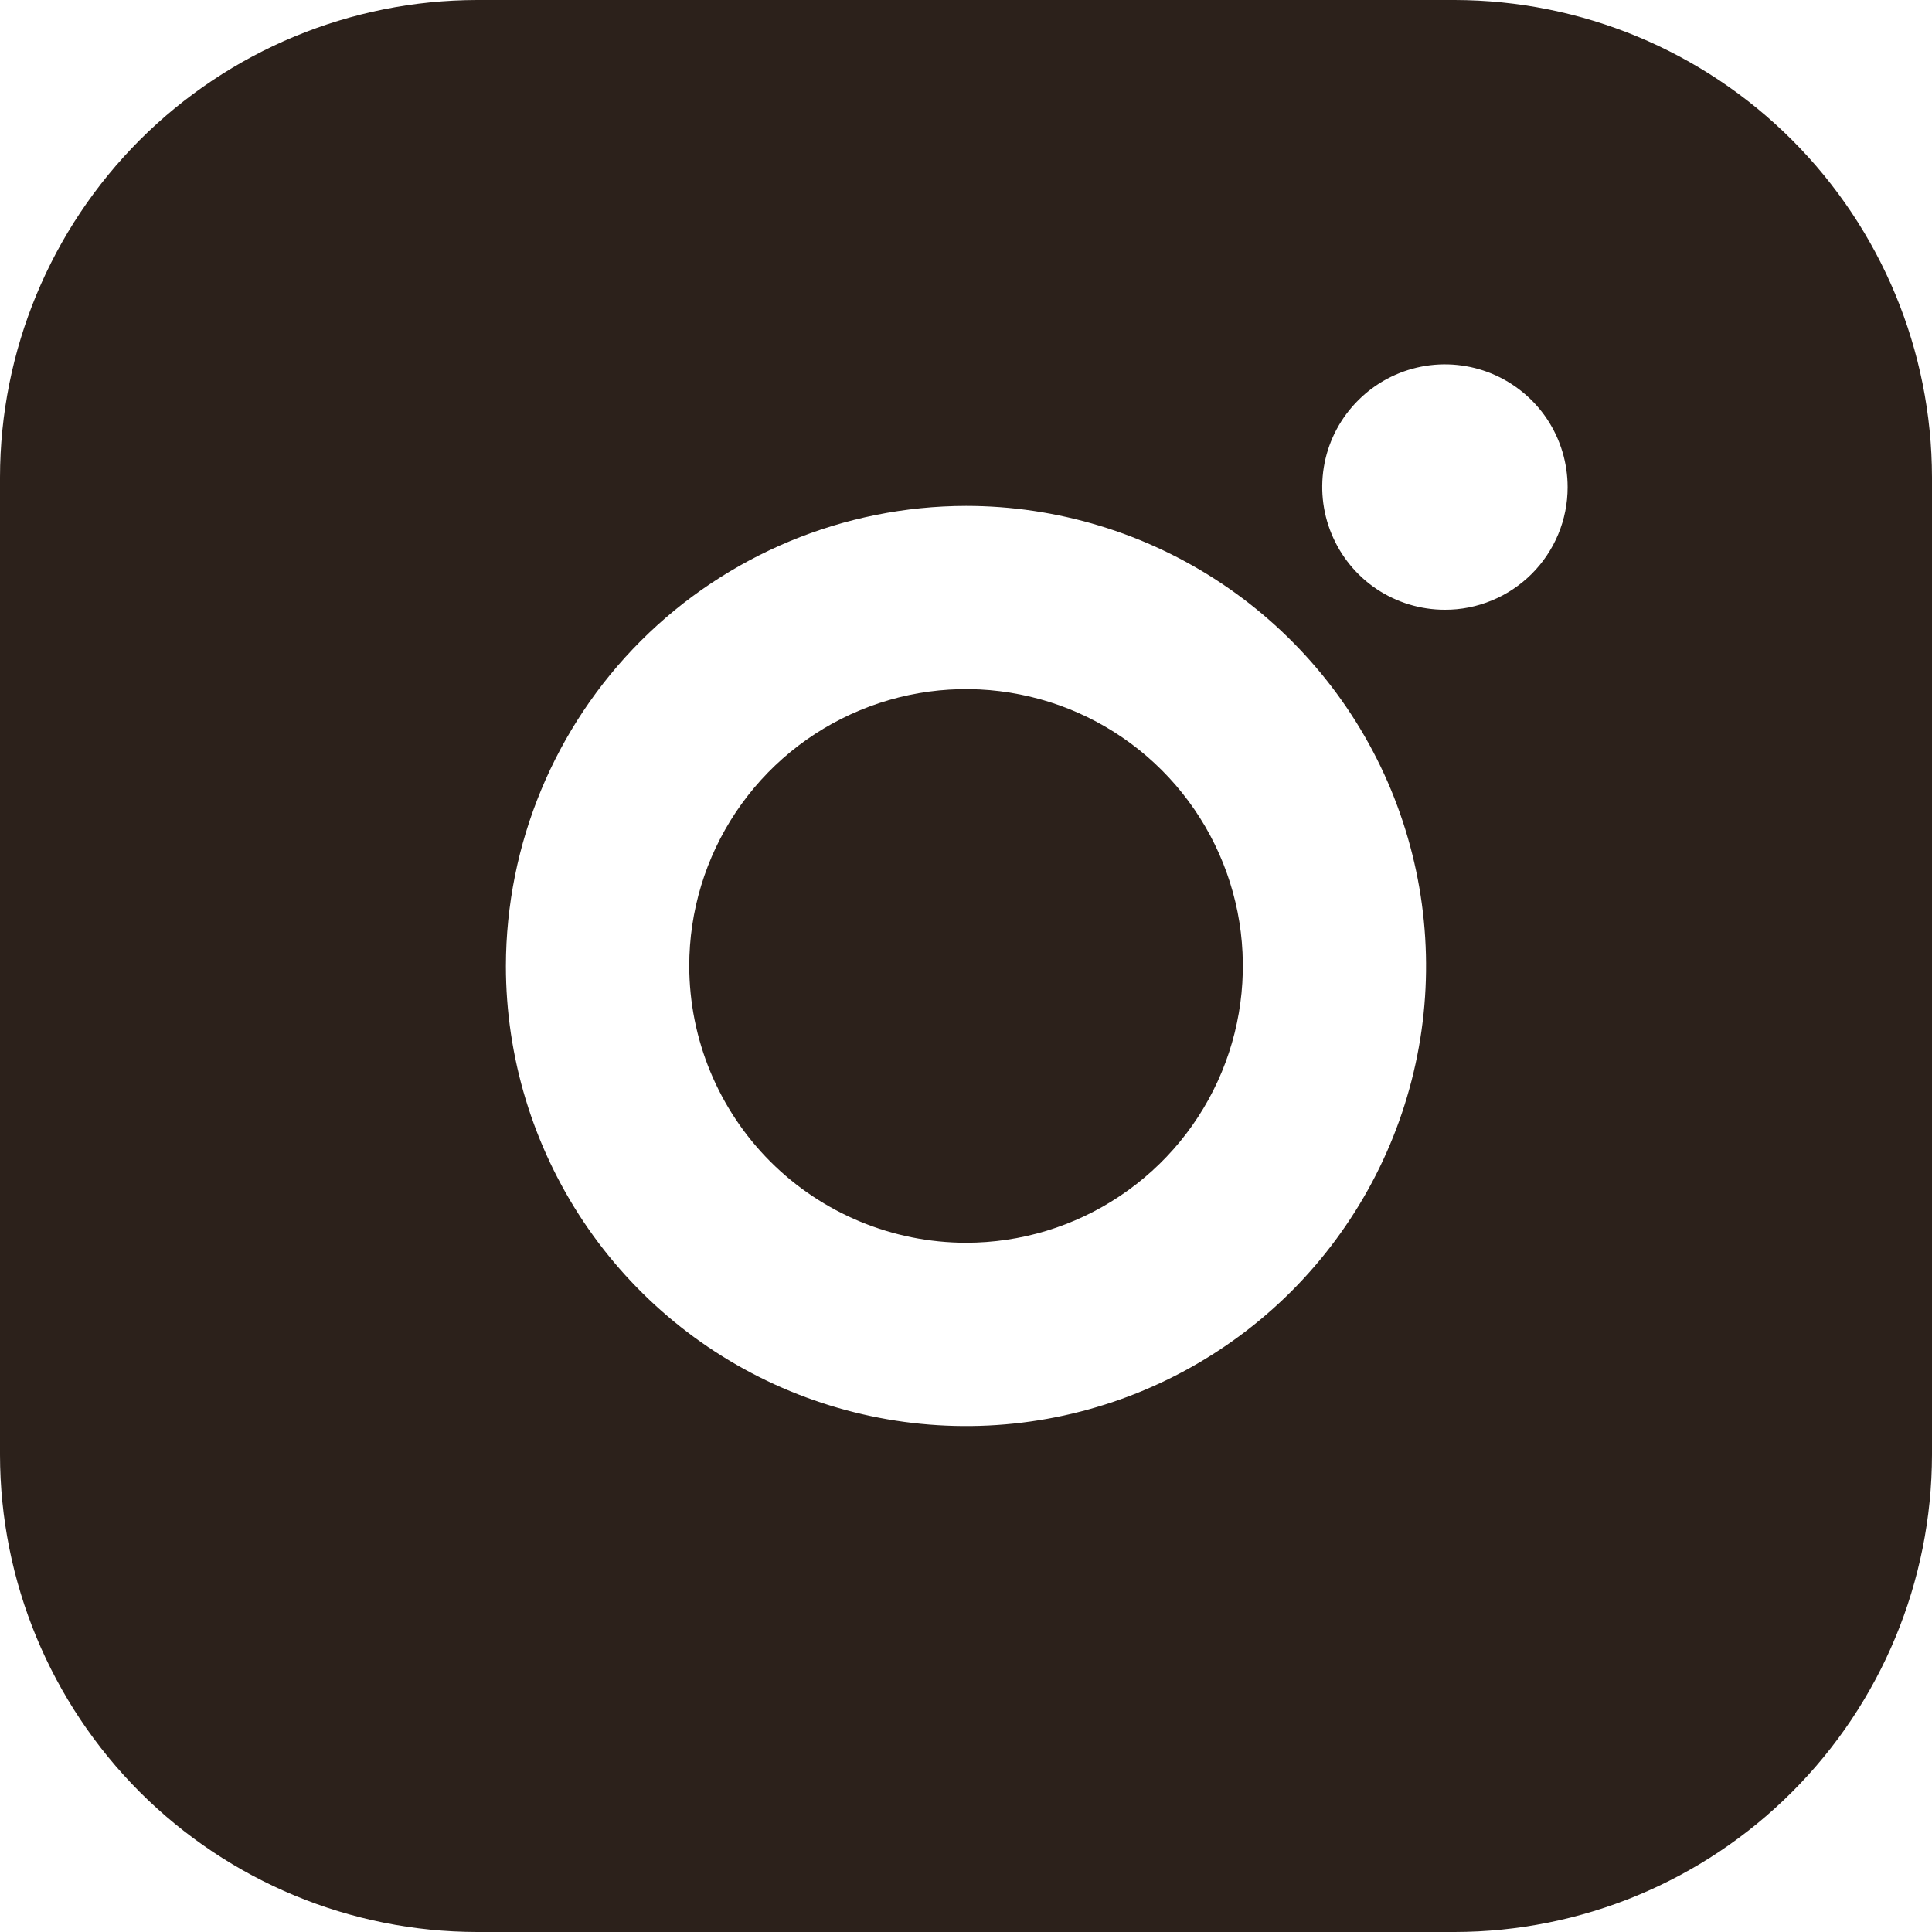 <?xml version="1.0" encoding="UTF-8"?> <svg xmlns="http://www.w3.org/2000/svg" width="20" height="20" viewBox="0 0 20 20" fill="none"><path d="M15.059 0H4.941C3.631 0.001 2.375 0.522 1.448 1.448C0.522 2.375 0.001 3.631 0 4.941V15.059C0.001 16.369 0.522 17.625 1.448 18.552C2.375 19.478 3.631 19.999 4.941 20H15.059C16.369 19.998 17.625 19.477 18.551 18.551C19.477 17.625 19.998 16.369 20 15.059V4.941C19.998 3.631 19.477 2.375 18.551 1.449C17.625 0.523 16.369 0.002 15.059 0ZM14.956 6.312C14.705 6.312 14.46 6.237 14.251 6.098C14.042 5.958 13.88 5.759 13.784 5.527C13.688 5.295 13.663 5.039 13.712 4.793C13.761 4.546 13.883 4.32 14.061 4.143C14.239 3.965 14.465 3.845 14.711 3.796C14.958 3.747 15.213 3.773 15.445 3.869C15.677 3.966 15.876 4.129 16.015 4.338C16.154 4.547 16.228 4.793 16.228 5.044C16.228 5.211 16.195 5.376 16.131 5.53C16.067 5.684 15.973 5.824 15.855 5.942C15.737 6.059 15.597 6.153 15.443 6.216C15.288 6.28 15.123 6.313 14.956 6.312ZM10 5.237C10.942 5.237 11.863 5.517 12.646 6.04C13.429 6.563 14.04 7.307 14.4 8.177C14.76 9.048 14.855 10.005 14.671 10.929C14.487 11.853 14.034 12.701 13.368 13.368C12.701 14.034 11.853 14.487 10.929 14.671C10.005 14.855 9.048 14.76 8.177 14.4C7.307 14.04 6.563 13.429 6.04 12.646C5.517 11.863 5.237 10.942 5.237 10C5.239 8.737 5.742 7.527 6.634 6.634C7.527 5.742 8.737 5.239 10 5.237Z" fill="#2C211B"></path><path d="M10 12.865C10.567 12.865 11.121 12.697 11.592 12.382C12.064 12.067 12.431 11.62 12.648 11.096C12.865 10.572 12.921 9.996 12.811 9.44C12.7 8.884 12.428 8.374 12.027 7.973C11.626 7.572 11.115 7.299 10.559 7.189C10.004 7.078 9.427 7.135 8.904 7.352C8.38 7.569 7.933 7.936 7.618 8.407C7.303 8.879 7.135 9.433 7.135 9.999C7.136 10.759 7.438 11.488 7.975 12.025C8.512 12.562 9.241 12.864 10 12.865Z" fill="#2C211B"></path></svg> 